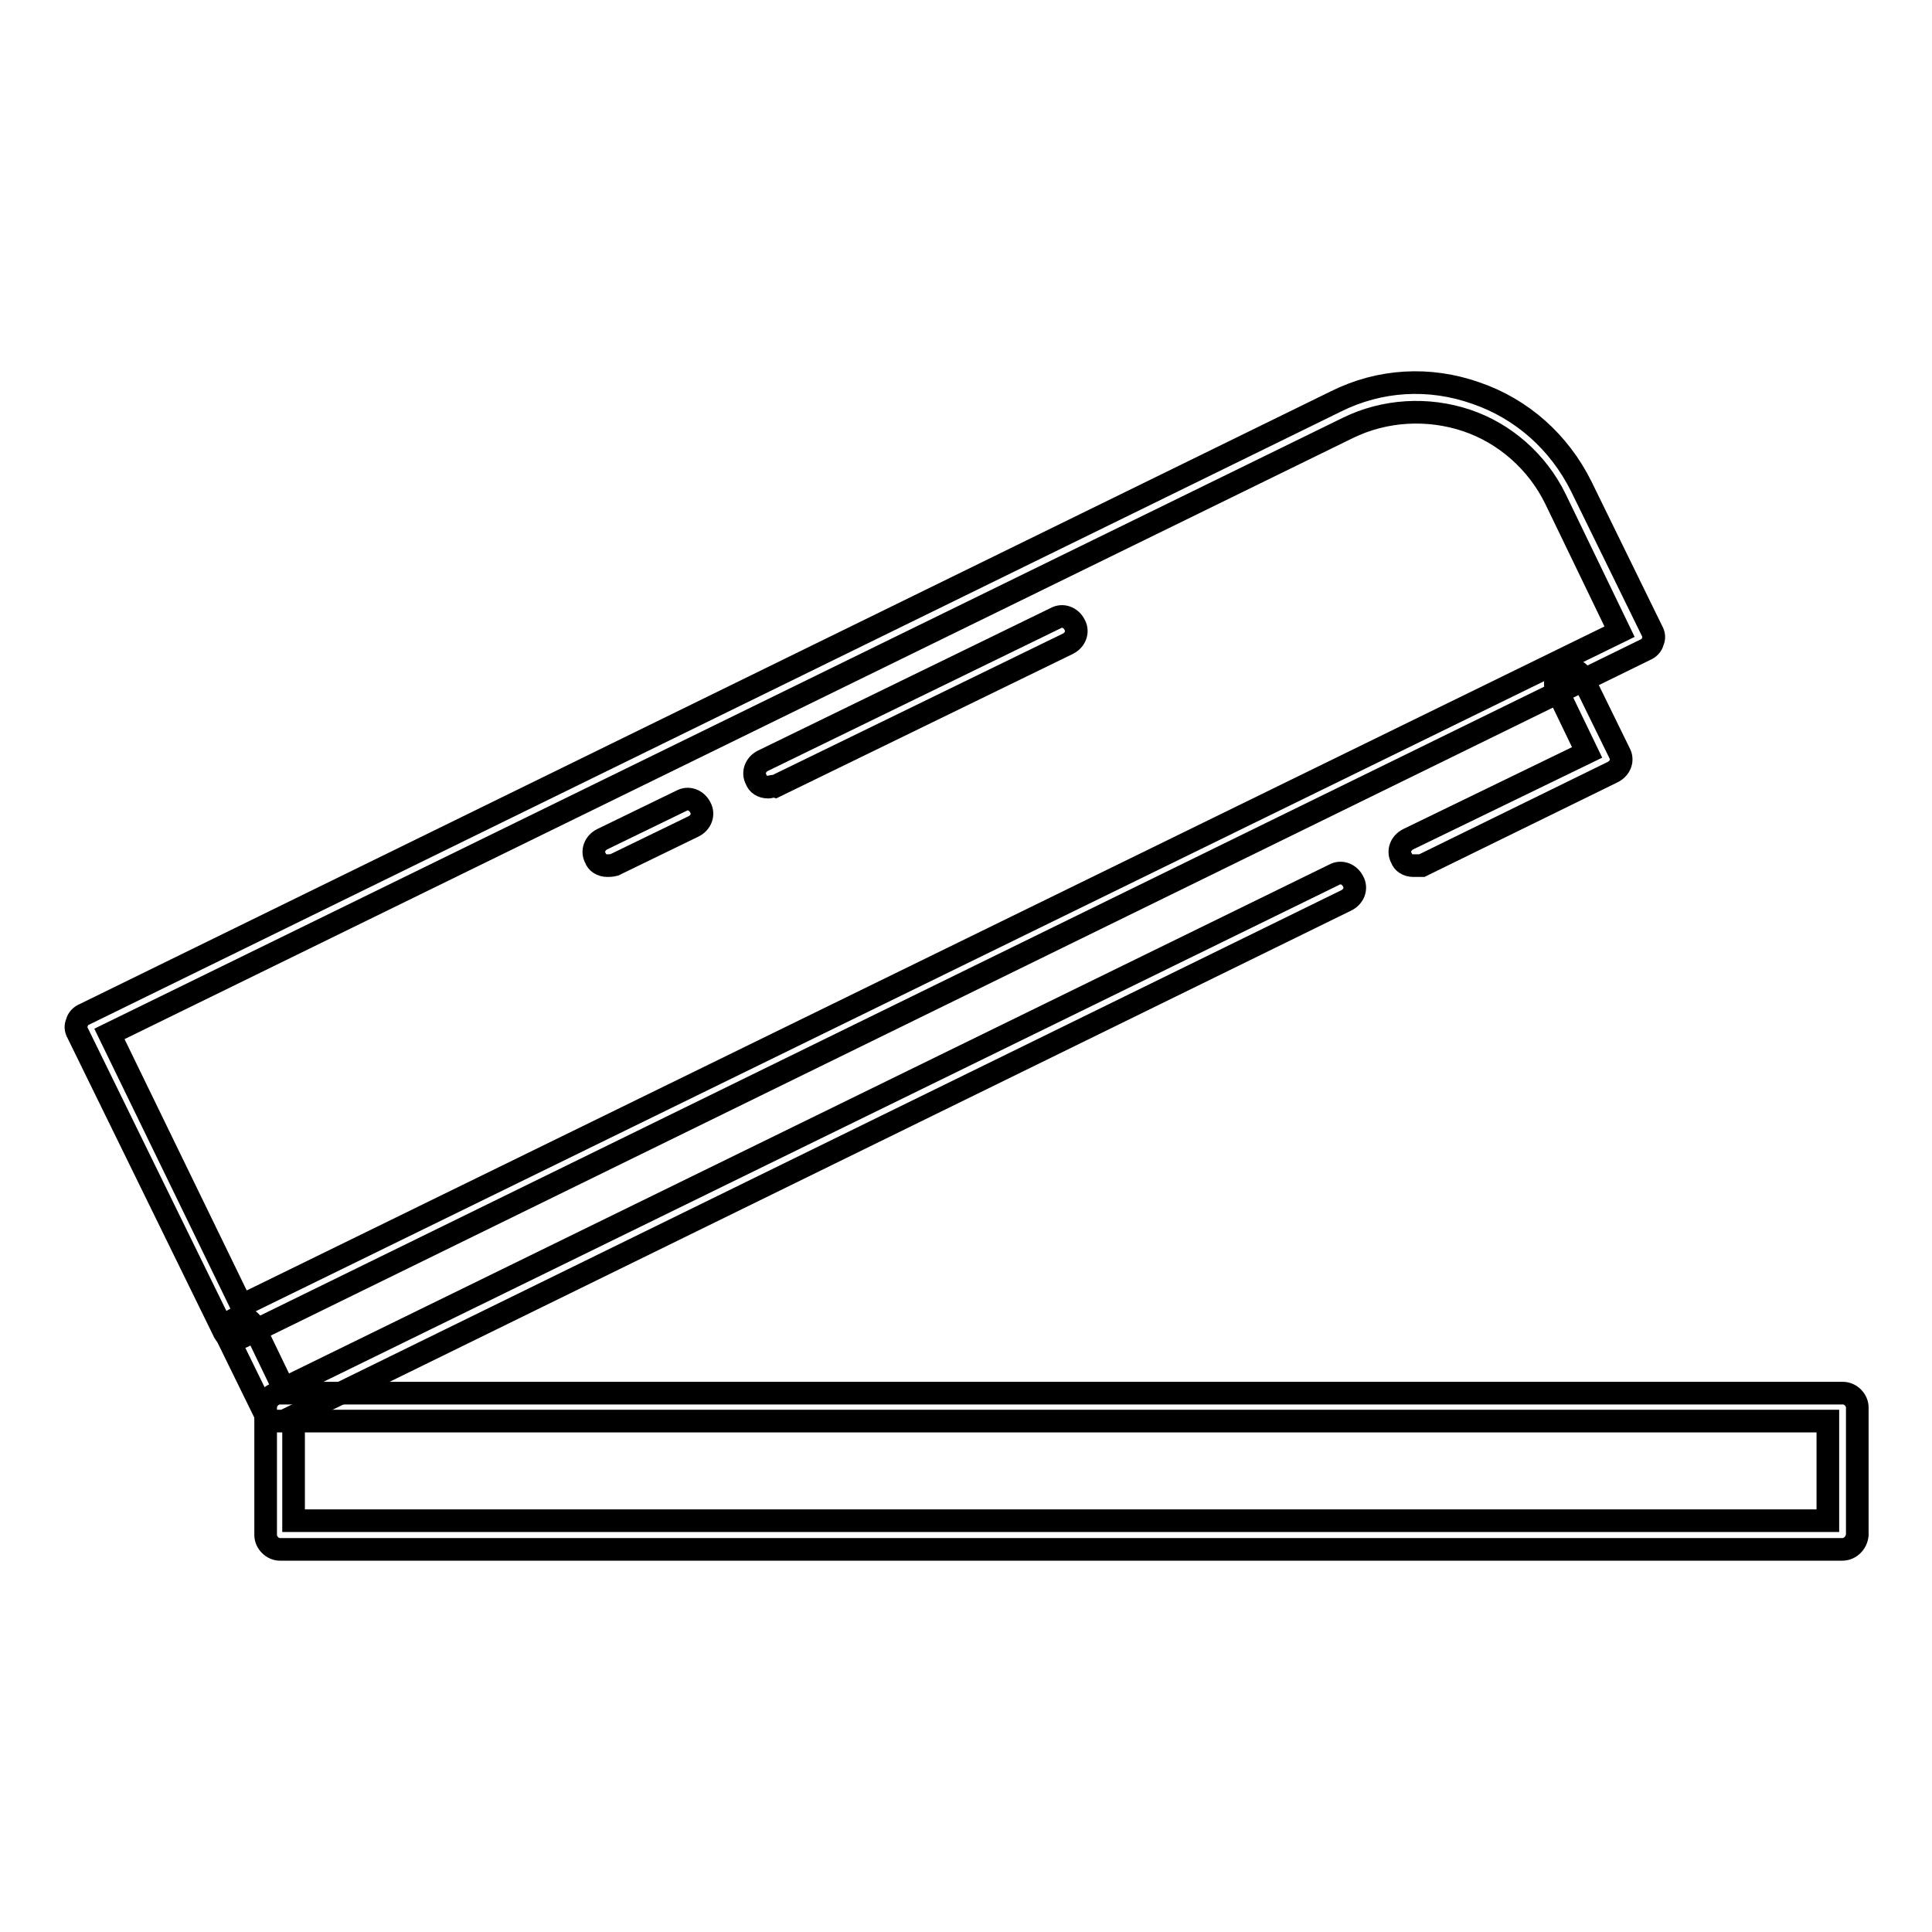 <?xml version="1.0" encoding="utf-8"?>
<!-- Svg Vector Icons : http://www.onlinewebfonts.com/icon -->
<!DOCTYPE svg PUBLIC "-//W3C//DTD SVG 1.1//EN" "http://www.w3.org/Graphics/SVG/1.1/DTD/svg11.dtd">
<svg version="1.1" xmlns="http://www.w3.org/2000/svg" xmlns:xlink="http://www.w3.org/1999/xlink" x="0px" y="0px" viewBox="0 0 256 256" enable-background="new 0 0 256 256" xml:space="preserve">
<g> <path stroke-width="3" fill-opacity="0" stroke="#000000"  d="M244.1,205.3H37.1c-1,0-1.9-0.9-1.9-1.9v-16.9c0-1,0.9-1.9,1.9-1.9h207.1c1,0,1.9,0.9,1.9,1.9v16.9 C246,204.4,245.2,205.3,244.1,205.3z M38.9,201.5h203.3v-13.2H38.9V201.5z M80.5,114.7c-0.8,0-1.4-0.4-1.6-1 c-0.5-0.9-0.1-2,0.9-2.5l10.5-5.1c0.9-0.5,2-0.1,2.5,0.9c0.5,0.9,0.1,2-0.9,2.5l-10.5,5.1C81,114.7,80.7,114.7,80.5,114.7z  M101.8,104.3c-0.8,0-1.4-0.4-1.6-1c-0.5-0.9-0.1-2,0.9-2.5l38.8-18.9c0.9-0.5,2-0.1,2.5,0.9c0.5,0.9,0.1,2-0.9,2.5l-38.8,18.9 C102.3,104.1,102.1,104.3,101.8,104.3z"/> <path stroke-width="3" fill-opacity="0" stroke="#000000"  d="M31.2,177.3c-0.8,0-1.4-0.4-1.6-1l-19.3-39.4c-0.3-0.5-0.3-1-0.1-1.4c0.1-0.5,0.5-0.9,1-1.1L177,53.2 c5.8-2.9,12.4-3.3,18.6-1.1c6.1,2.1,11,6.5,13.9,12.3l9.4,19.2c0.3,0.5,0.3,1,0.1,1.4c-0.1,0.5-0.5,0.9-1,1.1L32,177.2 C31.8,177.3,31.4,177.3,31.2,177.3z M14.5,137L32,173l182.6-89.3l-8.5-17.6c-2.4-4.9-6.7-8.7-11.8-10.4s-10.8-1.4-15.7,1L14.5,137 L14.5,137z"/> <path stroke-width="3" fill-opacity="0" stroke="#000000"  d="M36.7,188.3c-0.8,0-1.4-0.4-1.6-1l-4.9-10c-0.5-0.9-0.1-2,0.9-2.5c0.9-0.5,2-0.1,2.5,0.9l4,8.3l139.2-68.1 c0.9-0.5,2-0.1,2.5,0.9c0.5,0.9,0.1,2-0.9,2.5l-140.8,69C37.3,188.3,36.9,188.3,36.7,188.3z M187.3,114.7c-0.8,0-1.4-0.4-1.6-1 c-0.5-0.9-0.1-2,0.9-2.5l23.7-11.5l-4-8.3c-0.5-0.9-0.1-2,0.9-2.5c0.9-0.5,2-0.1,2.5,0.9l4.9,10c0.5,0.9,0.1,2-0.9,2.5l-25.3,12.4 H187.3z"/></g>
</svg>